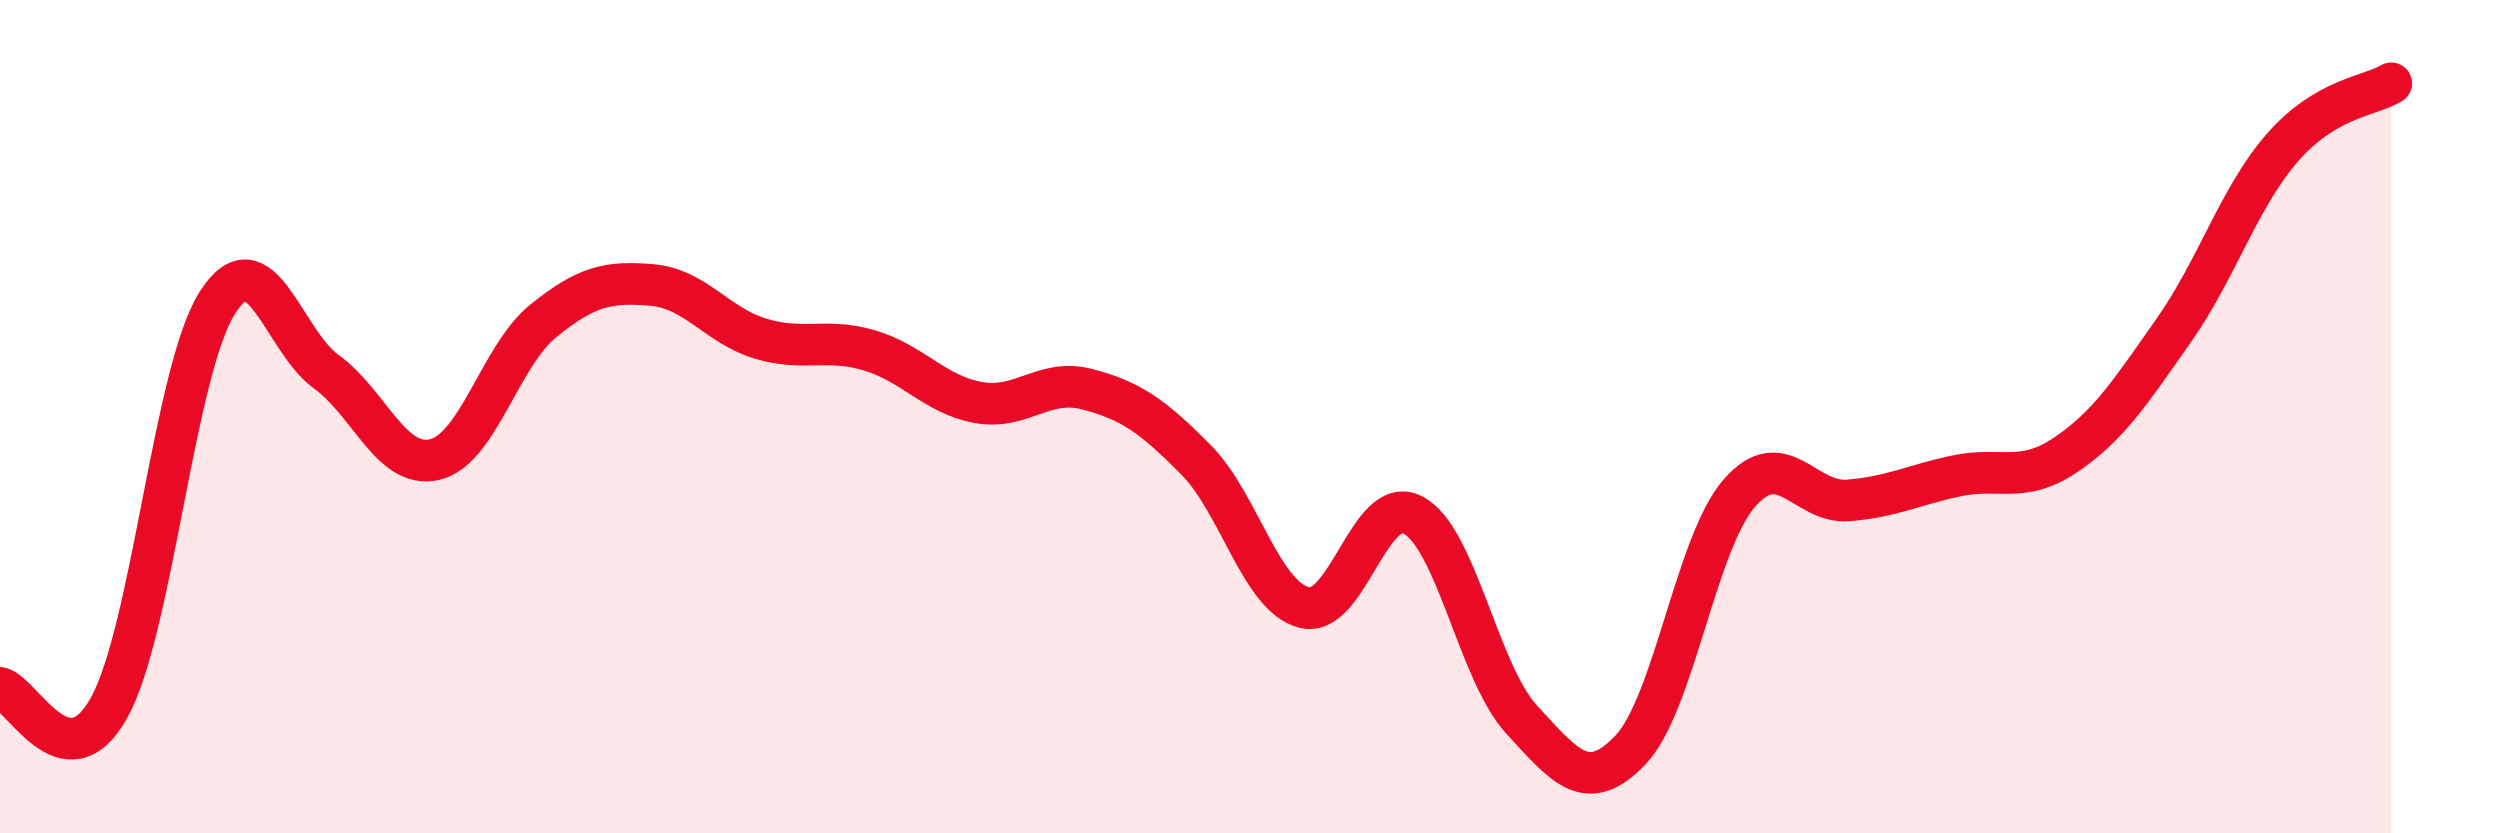 
    <svg width="60" height="20" viewBox="0 0 60 20" xmlns="http://www.w3.org/2000/svg">
      <path
        d="M 0,16.51 C 0.52,16.61 1.57,18.85 2.61,17 C 3.65,15.15 4.18,8.88 5.22,7.26 C 6.26,5.64 6.79,8.17 7.83,8.92 C 8.87,9.67 9.39,11.27 10.43,11.03 C 11.47,10.79 12,8.54 13.04,7.7 C 14.08,6.86 14.61,6.75 15.65,6.84 C 16.69,6.93 17.22,7.82 18.26,8.13 C 19.3,8.44 19.83,8.1 20.87,8.41 C 21.91,8.72 22.44,9.47 23.48,9.66 C 24.52,9.85 25.05,9.07 26.09,9.34 C 27.13,9.61 27.66,9.98 28.7,11.03 C 29.74,12.08 30.26,14.31 31.3,14.58 C 32.34,14.85 32.87,11.82 33.91,12.36 C 34.95,12.9 35.48,16.14 36.52,17.27 C 37.56,18.4 38.09,19.09 39.13,18 C 40.17,16.91 40.7,13.04 41.74,11.84 C 42.78,10.64 43.31,12.09 44.35,12.01 C 45.39,11.93 45.92,11.64 46.96,11.42 C 48,11.2 48.53,11.62 49.57,10.92 C 50.61,10.22 51.13,9.41 52.17,7.93 C 53.21,6.45 53.74,4.73 54.78,3.54 C 55.82,2.35 56.87,2.31 57.39,2L57.39 20L0 20Z"
        fill="#EB0A25"
        opacity="0.1"
        stroke-linecap="round"
        stroke-linejoin="round"
      />
      <path
        d="M 0,16.51 C 0.52,16.61 1.57,18.85 2.61,17 C 3.65,15.15 4.18,8.88 5.22,7.26 C 6.26,5.64 6.79,8.17 7.83,8.92 C 8.87,9.67 9.39,11.27 10.43,11.03 C 11.47,10.79 12,8.54 13.04,7.7 C 14.08,6.86 14.61,6.75 15.65,6.84 C 16.69,6.93 17.22,7.82 18.26,8.13 C 19.3,8.44 19.83,8.1 20.87,8.41 C 21.91,8.72 22.44,9.47 23.48,9.66 C 24.52,9.85 25.05,9.07 26.09,9.34 C 27.13,9.61 27.66,9.98 28.7,11.03 C 29.74,12.08 30.26,14.31 31.3,14.58 C 32.34,14.85 32.87,11.82 33.91,12.36 C 34.95,12.9 35.48,16.14 36.52,17.27 C 37.56,18.4 38.09,19.09 39.13,18 C 40.17,16.91 40.7,13.04 41.74,11.84 C 42.78,10.64 43.31,12.09 44.35,12.01 C 45.39,11.93 45.92,11.64 46.96,11.42 C 48,11.2 48.53,11.62 49.57,10.92 C 50.61,10.22 51.13,9.41 52.17,7.93 C 53.21,6.45 53.74,4.73 54.78,3.54 C 55.82,2.35 56.87,2.31 57.39,2"
        stroke="#EB0A25"
        stroke-width="1"
        fill="none"
        stroke-linecap="round"
        stroke-linejoin="round"
      />
    </svg>
  